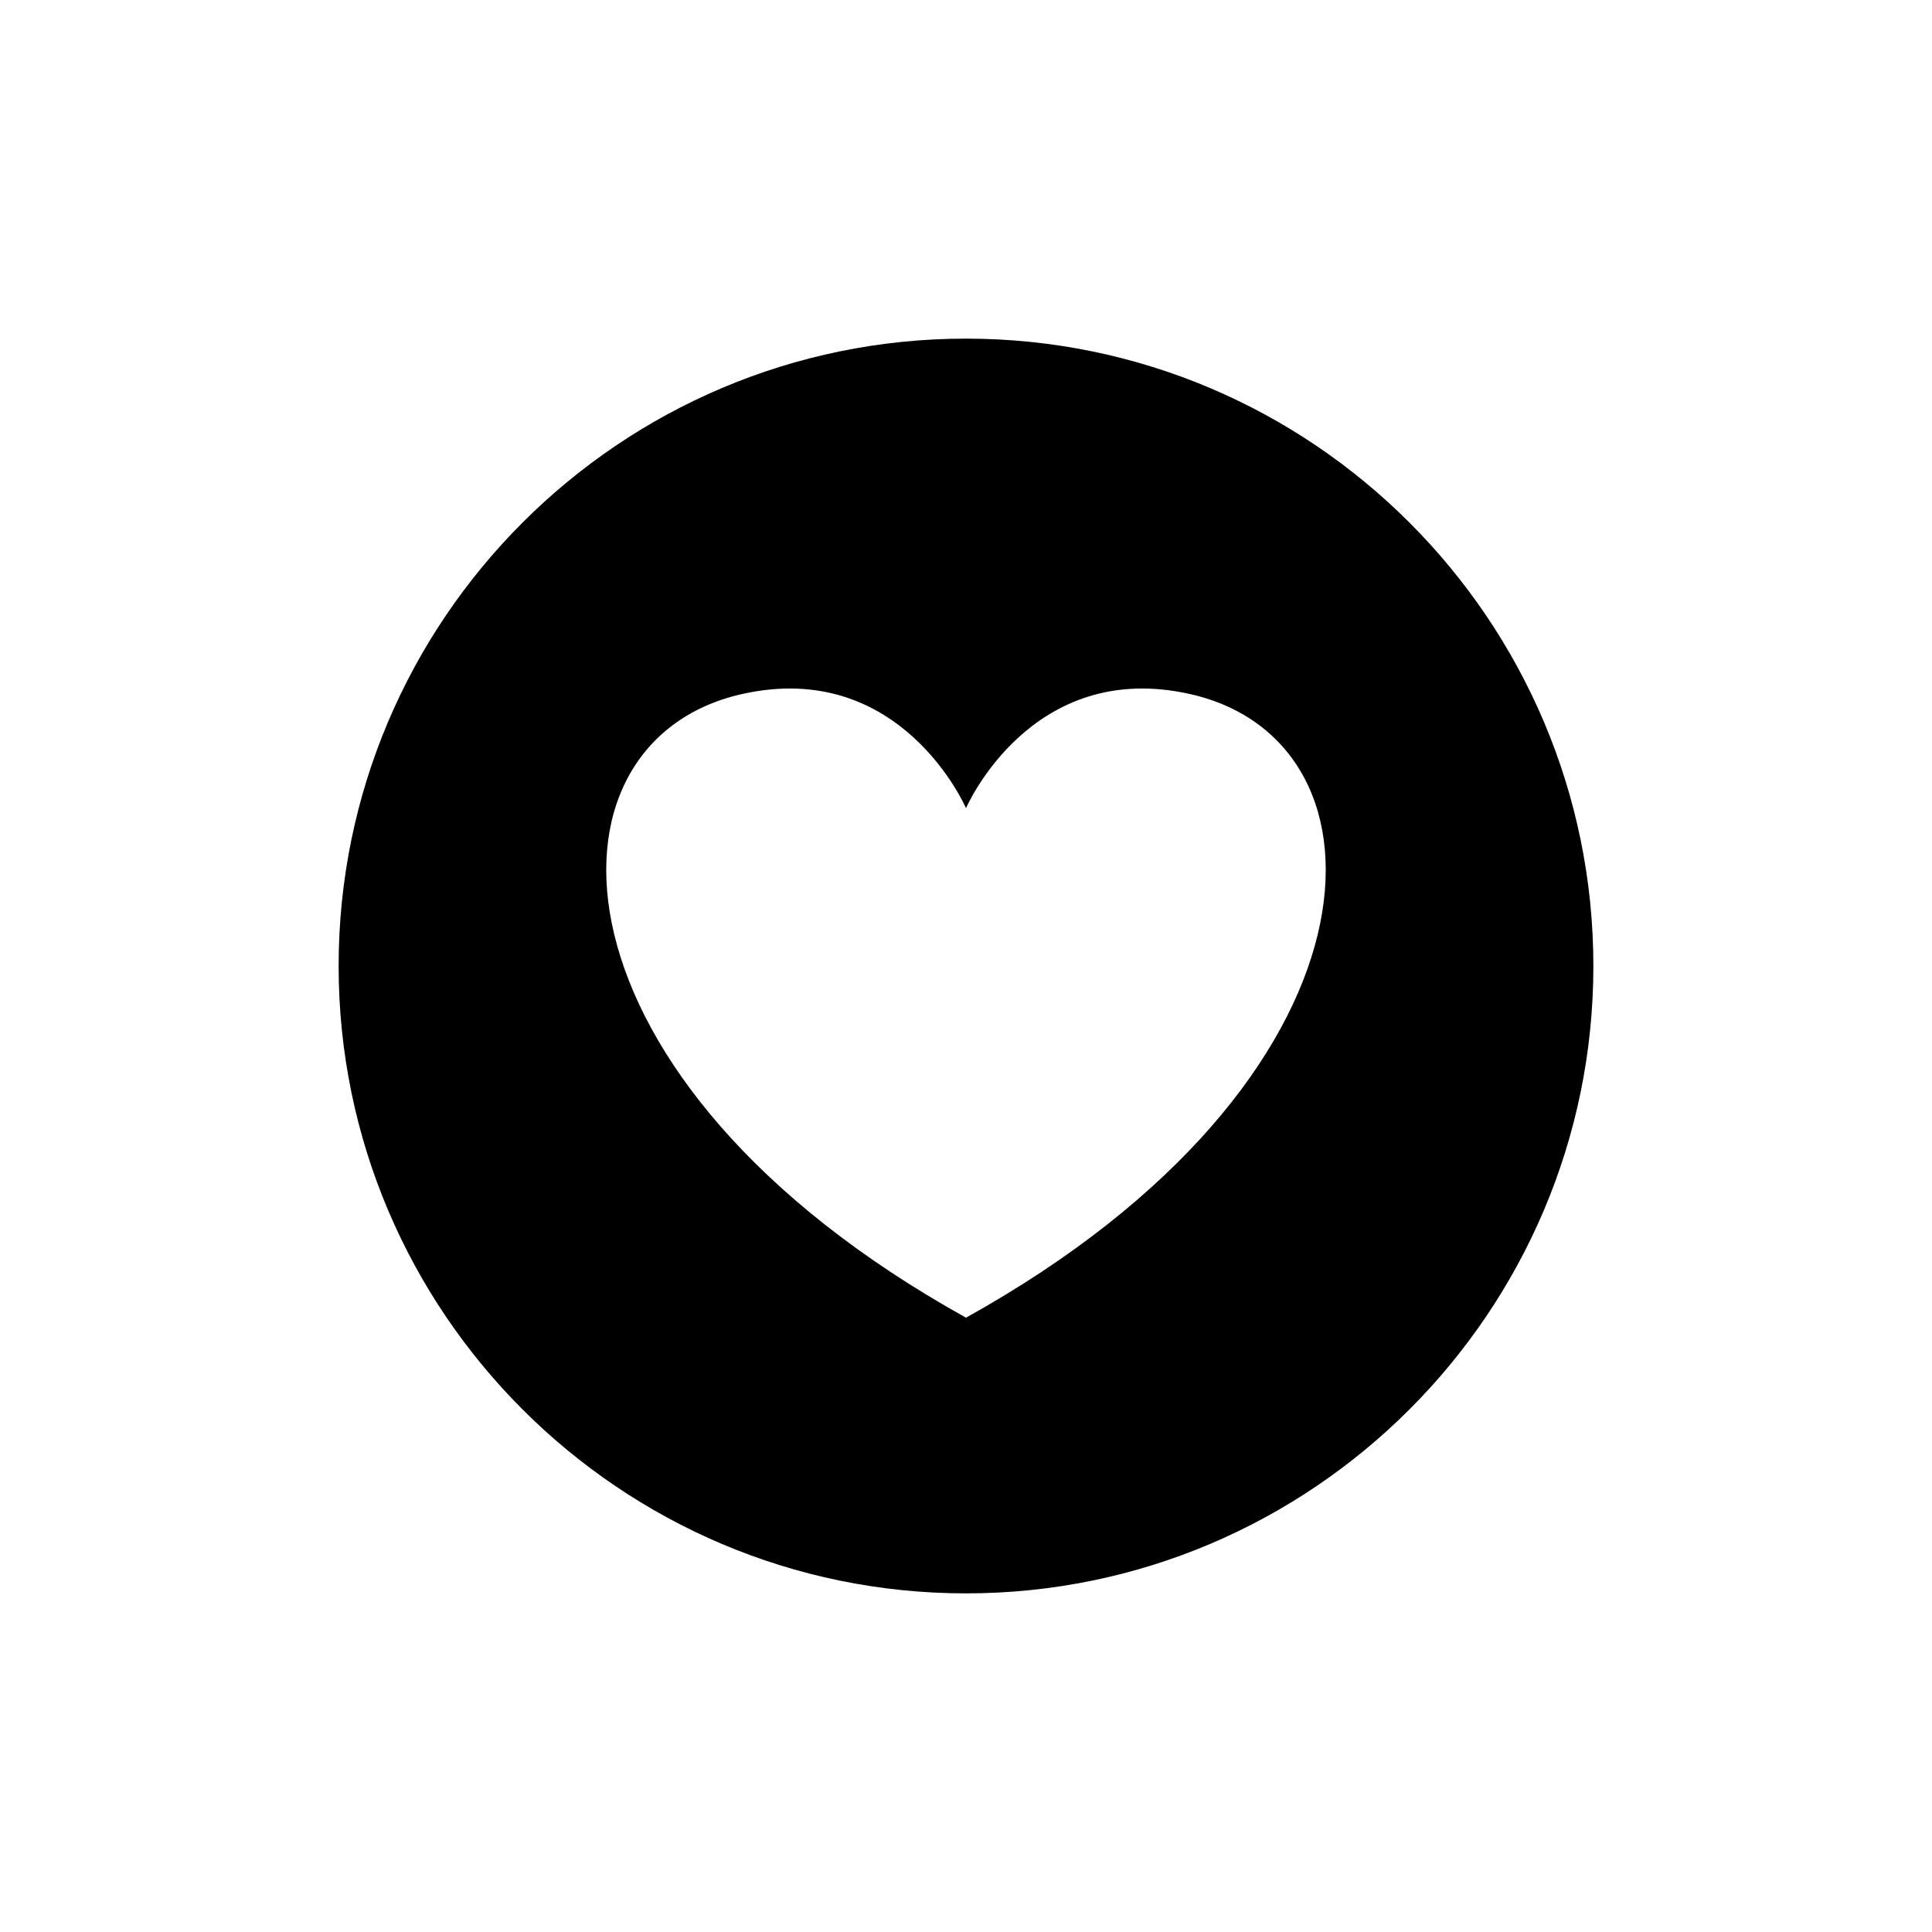 <?xml version="1.0" encoding="UTF-8"?>
<!-- Uploaded to: ICON Repo, www.iconrepo.com, Generator: ICON Repo Mixer Tools -->
<svg fill="#000000" width="800px" height="800px" version="1.1" viewBox="144 144 512 512" xmlns="http://www.w3.org/2000/svg">
 <path d="m400 233.74c-91.691 0-166.26 74.562-166.26 166.26 0 91.691 74.562 166.26 166.26 166.26 91.691 0 166.26-74.562 166.26-166.26-0.004-91.695-74.566-166.26-166.26-166.26zm0 259.46c-113.36-62.977-115.38-152.65-59.449-165.25 42.32-9.574 59.449 30.23 59.449 30.23s17.129-39.801 59.449-30.23c55.922 12.598 53.906 102.27-59.449 165.25z"/>
</svg>